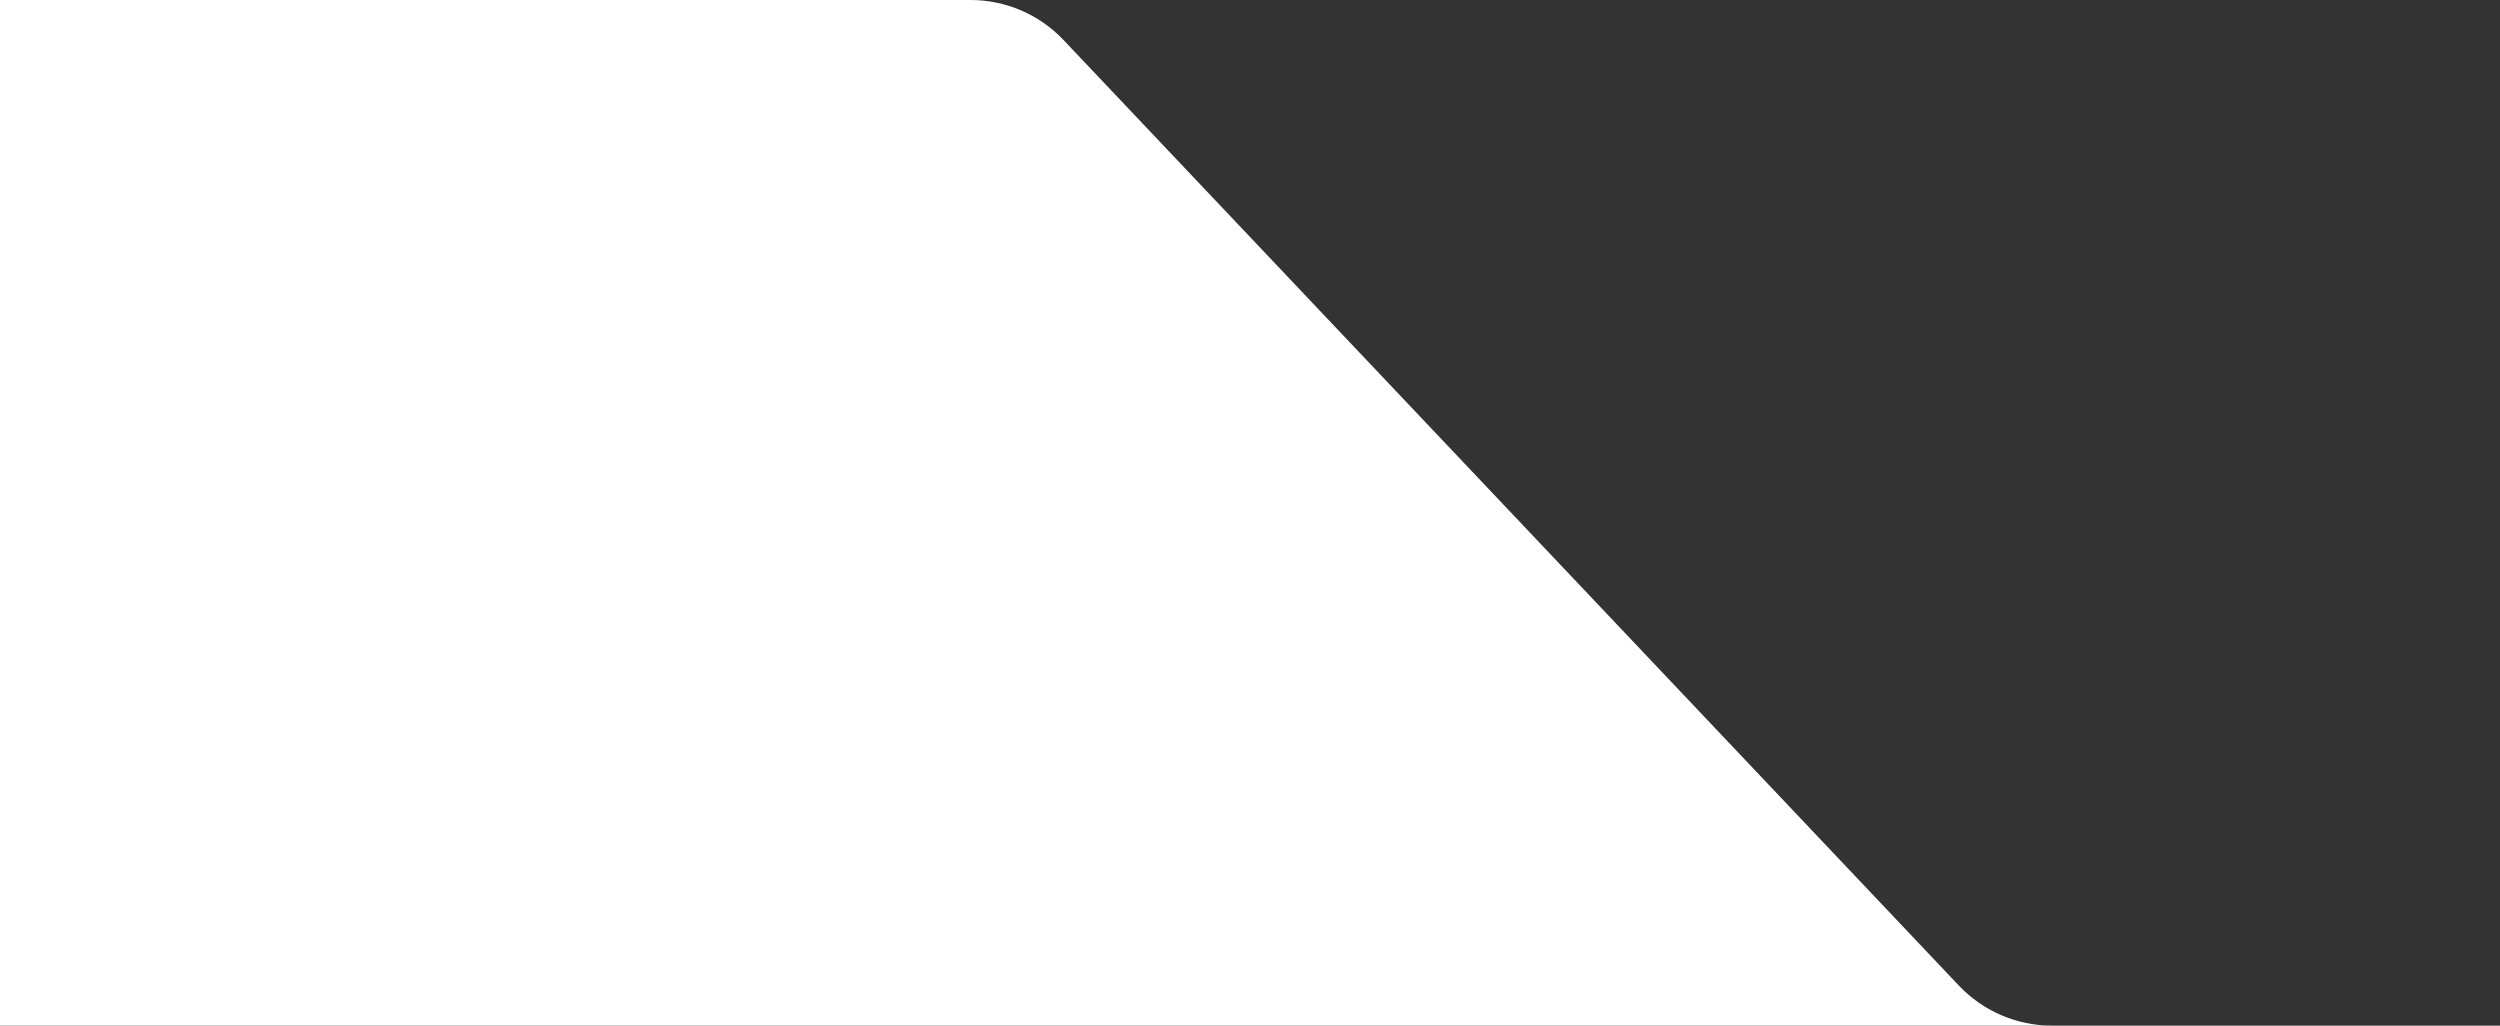 <svg width="156" height="64" viewBox="0 0 156 64" fill="none" xmlns="http://www.w3.org/2000/svg">
<rect x="0" y="0" width="156" height="64" fill="#333333" stroke="none"/>
<path d="M0 0H60.558C62.755 0 64.856 0.904 66.367 2.5L122.233 61.5C123.744 63.096 125.845 64 128.042 64H155.2H0V0Z" fill="white"/>
</svg>
